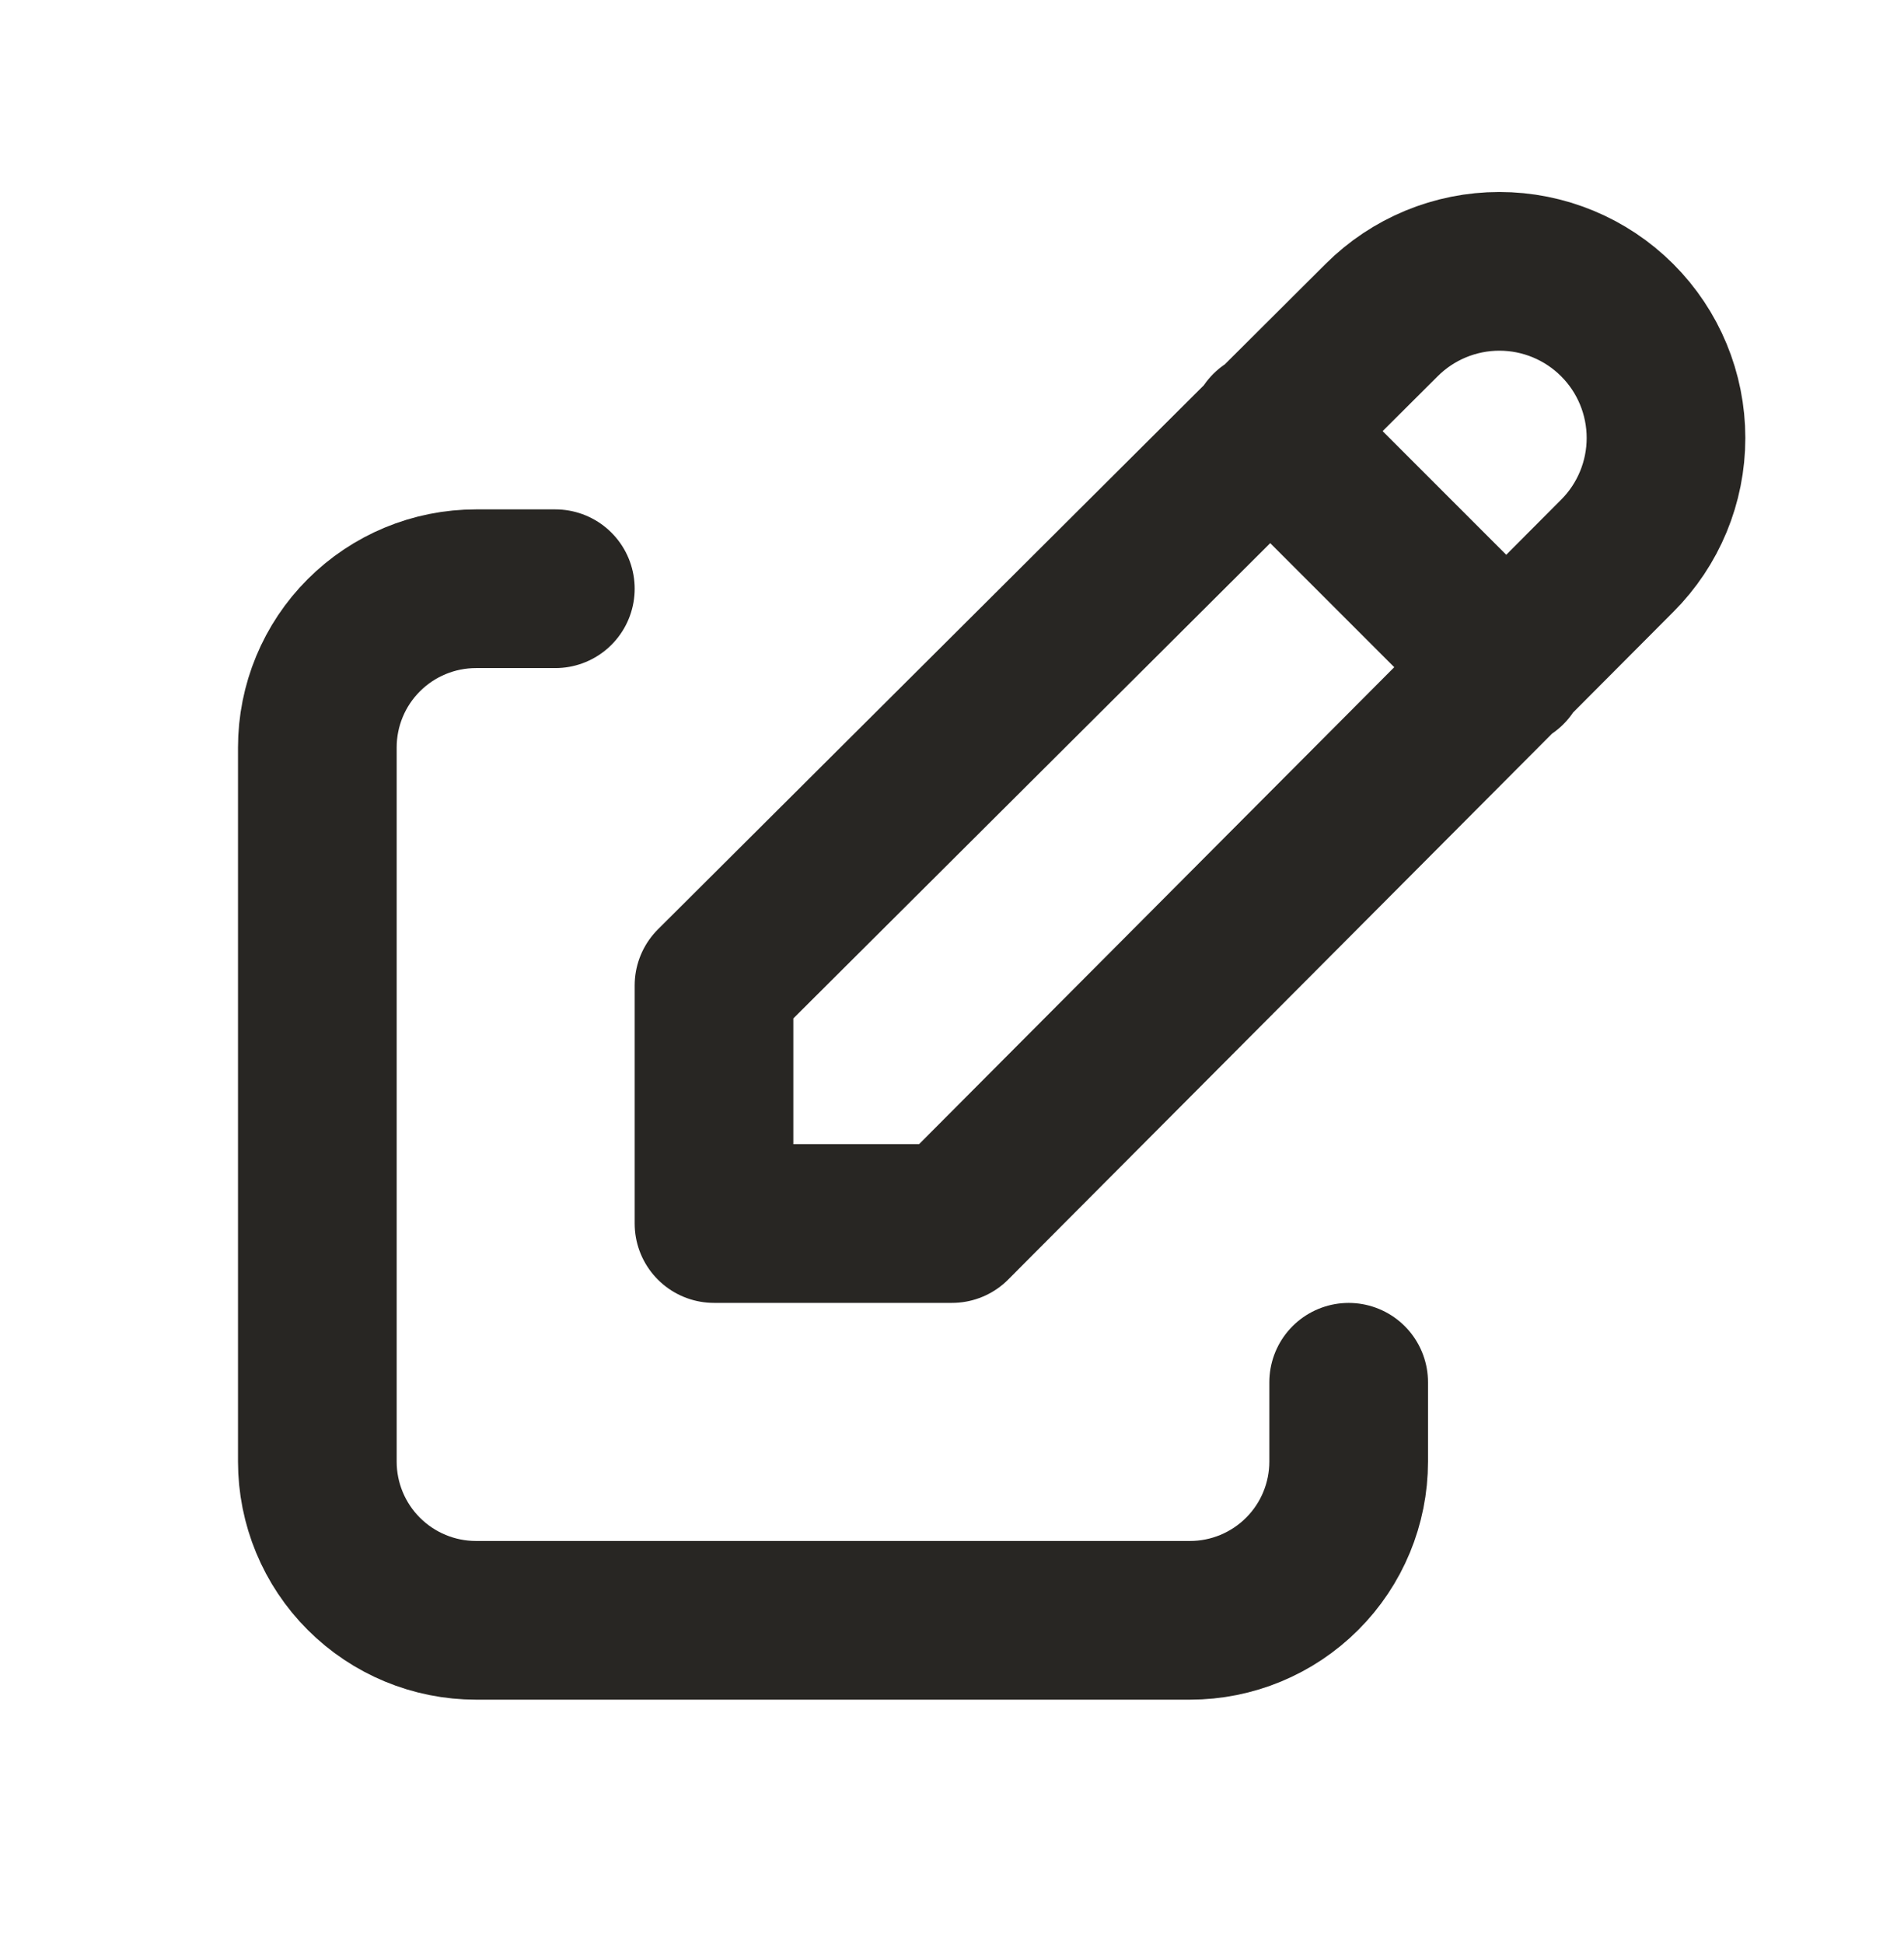 <svg width="48" height="49" viewBox="0 0 48 49" fill="none" xmlns="http://www.w3.org/2000/svg">
<path d="M14 14.839H12C10.939 14.839 9.922 15.261 9.172 16.011C8.421 16.761 8 17.779 8 18.84V36.84C8 37.9 8.421 38.918 9.172 39.668C9.922 40.418 10.939 40.84 12 40.84H30C31.061 40.84 32.078 40.418 32.828 39.668C33.579 38.918 34 37.9 34 36.84V34.84" stroke="#282623" stroke-width="4" stroke-linecap="round" stroke-linejoin="round"/>
<path d="M32 10.839L38 16.839M40.77 14.009C41.558 13.222 42 12.153 42 11.039C42 9.925 41.558 8.857 40.77 8.069C39.982 7.282 38.914 6.839 37.8 6.839C36.686 6.839 35.618 7.282 34.83 8.069L18 24.839V30.839H24L40.77 14.009Z" stroke="#282623" stroke-width="4" stroke-linecap="round" stroke-linejoin="round"/>
</svg>
